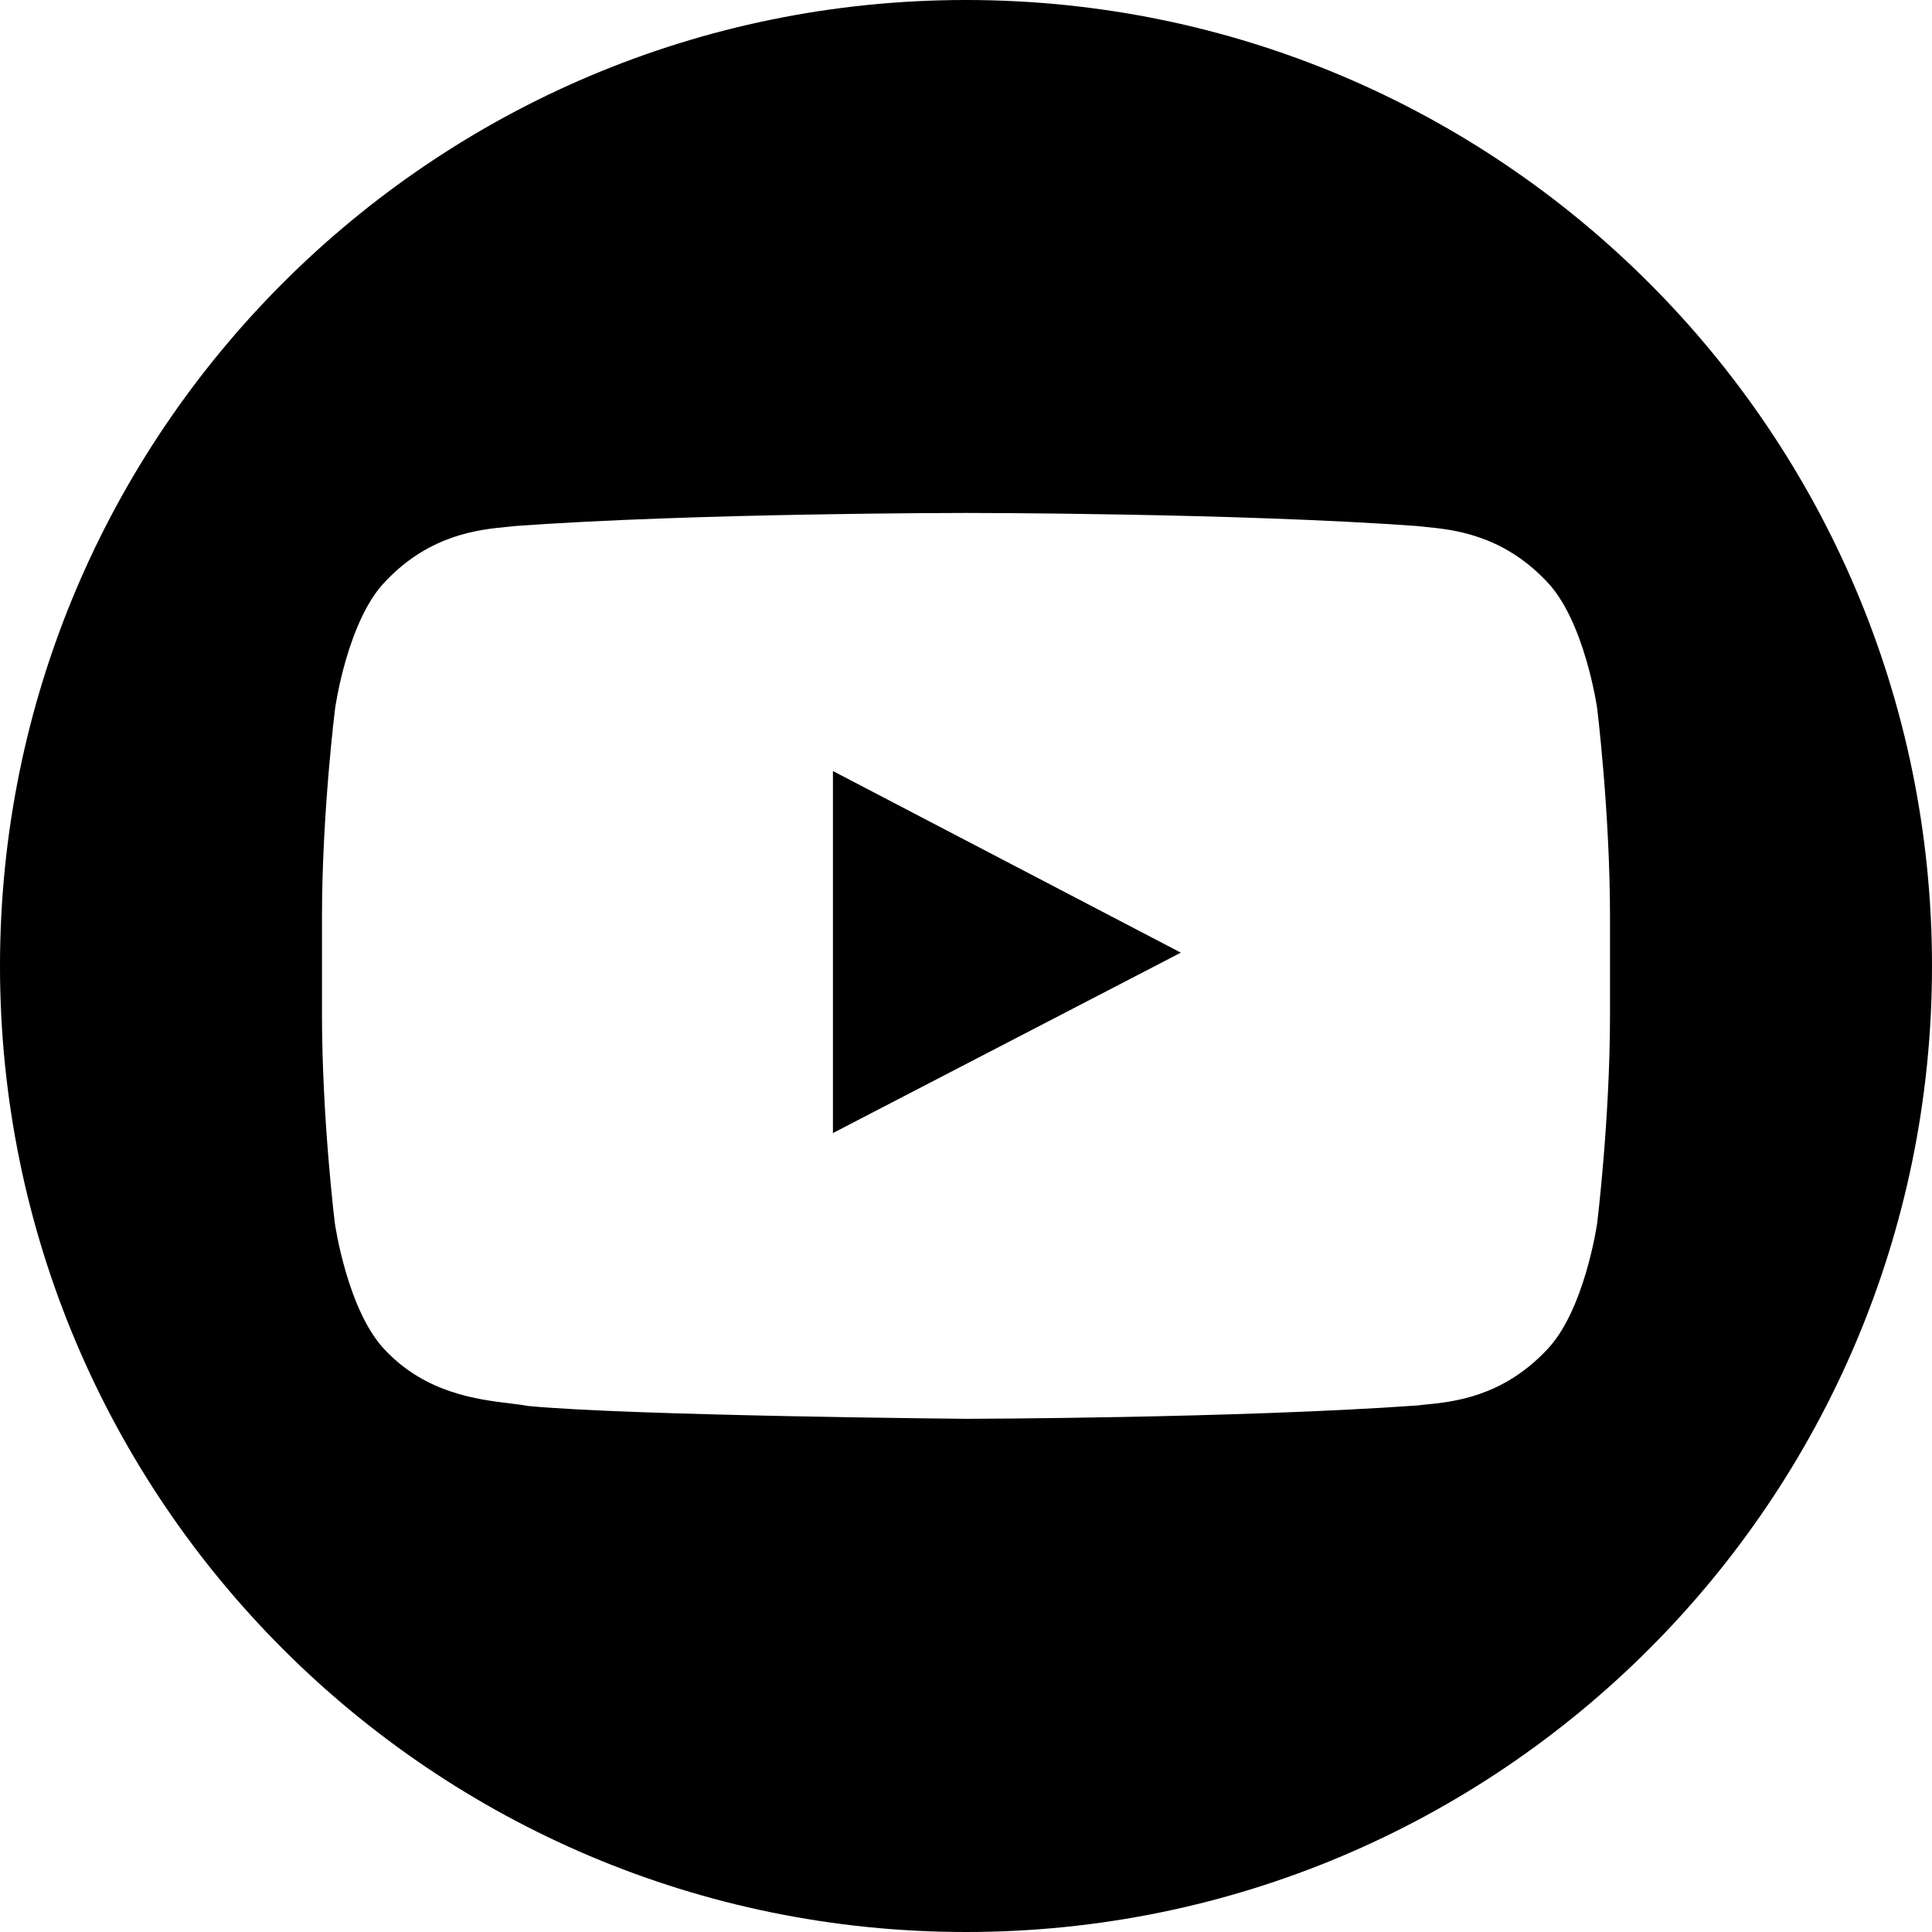 <?xml version="1.0" encoding="UTF-8"?> <svg xmlns="http://www.w3.org/2000/svg" width="56" height="56" viewBox="0 0 56 56" fill="none"> <path fill-rule="evenodd" clip-rule="evenodd" d="M28 56C43.464 56 56 43.464 56 28C56 12.536 43.464 0 28 0C12.536 0 0 12.536 0 28C0 43.464 12.536 56 28 56ZM44.807 16.829C45.93 17.959 46.295 20.533 46.295 20.533C46.295 20.533 46.667 23.559 46.667 26.578V29.407C46.667 32.433 46.295 35.452 46.295 35.452C46.295 35.452 45.93 38.026 44.807 39.156C43.526 40.497 42.109 40.635 41.307 40.713C41.219 40.722 41.139 40.73 41.067 40.739C35.846 41.11 28 41.125 28 41.125C28 41.125 18.295 41.038 15.305 40.753C15.16 40.725 14.983 40.703 14.782 40.679C13.835 40.563 12.359 40.383 11.185 39.156C10.07 38.026 9.705 35.452 9.705 35.452C9.705 35.452 9.333 32.426 9.333 29.407V26.578C9.333 23.559 9.713 20.533 9.713 20.533C9.713 20.533 10.07 17.959 11.193 16.829C12.474 15.489 13.891 15.35 14.693 15.272C14.781 15.263 14.861 15.255 14.933 15.247C20.154 14.868 27.993 14.868 27.993 14.868H28.007C28.007 14.868 35.846 14.868 41.067 15.247C41.139 15.255 41.219 15.263 41.307 15.272C42.109 15.35 43.526 15.489 44.807 16.829ZM24.143 22.349V32.842L34.227 27.613L24.143 22.349Z" fill="black"></path> </svg> 